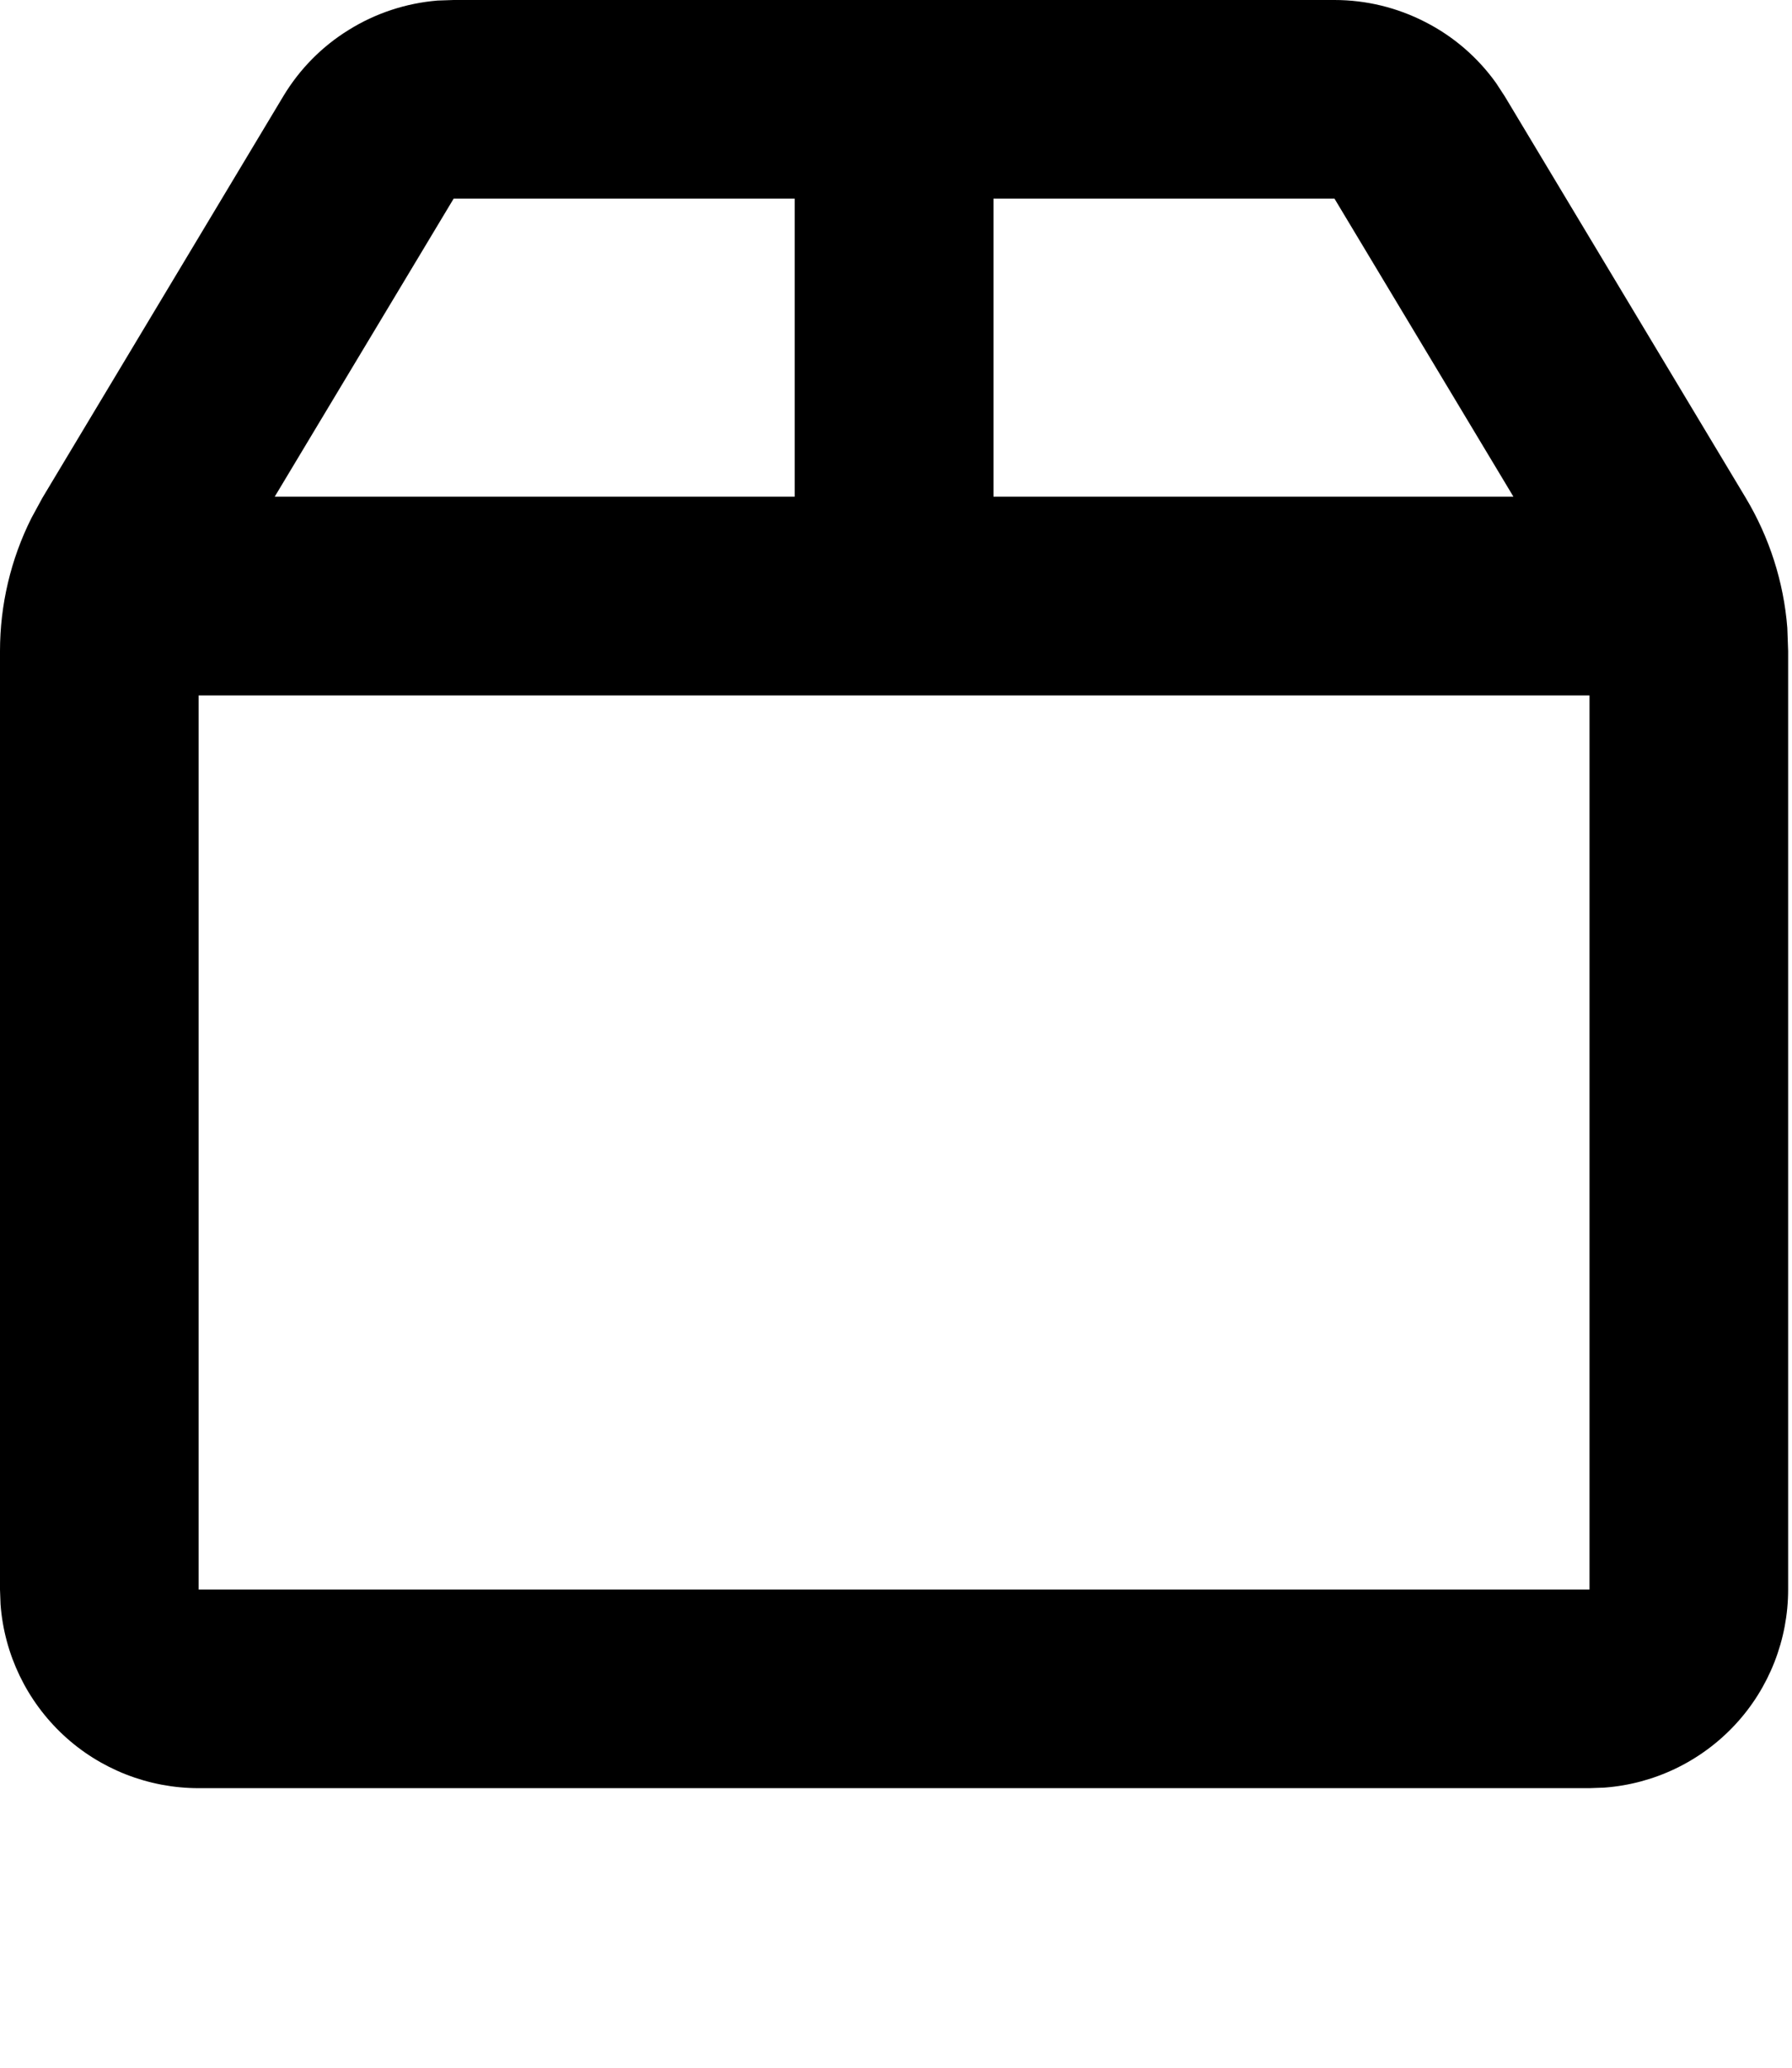 <?xml version="1.0" encoding="UTF-8"?> <svg xmlns="http://www.w3.org/2000/svg" width="13" height="15" viewBox="0 0 13 15" fill="none"><path d="M9.681 0C9.911 4.32629e-05 10.136 0.055 10.34 0.16C10.544 0.264 10.72 0.416 10.853 0.602L10.917 0.7L12.664 3.611C12.836 3.898 12.94 4.222 12.966 4.555L12.972 4.723V11.531C12.972 11.894 12.835 12.245 12.588 12.511C12.34 12.778 12.001 12.941 11.639 12.968L11.531 12.972H1.441C1.078 12.972 0.727 12.835 0.461 12.588C0.194 12.34 0.031 12.001 0.004 11.639L0 11.531V4.723C2.268e-05 4.388 0.078 4.057 0.228 3.758L0.308 3.611L2.054 0.7C2.172 0.503 2.335 0.337 2.53 0.217C2.724 0.096 2.945 0.023 3.174 0.004L3.291 0H9.681ZM11.531 5.045H1.441V11.531H11.531V5.045ZM5.765 1.441H3.291L1.993 3.603H5.765V1.441ZM9.681 1.441H7.207V3.603H10.979L9.681 1.441Z" fill="black"></path></svg> 